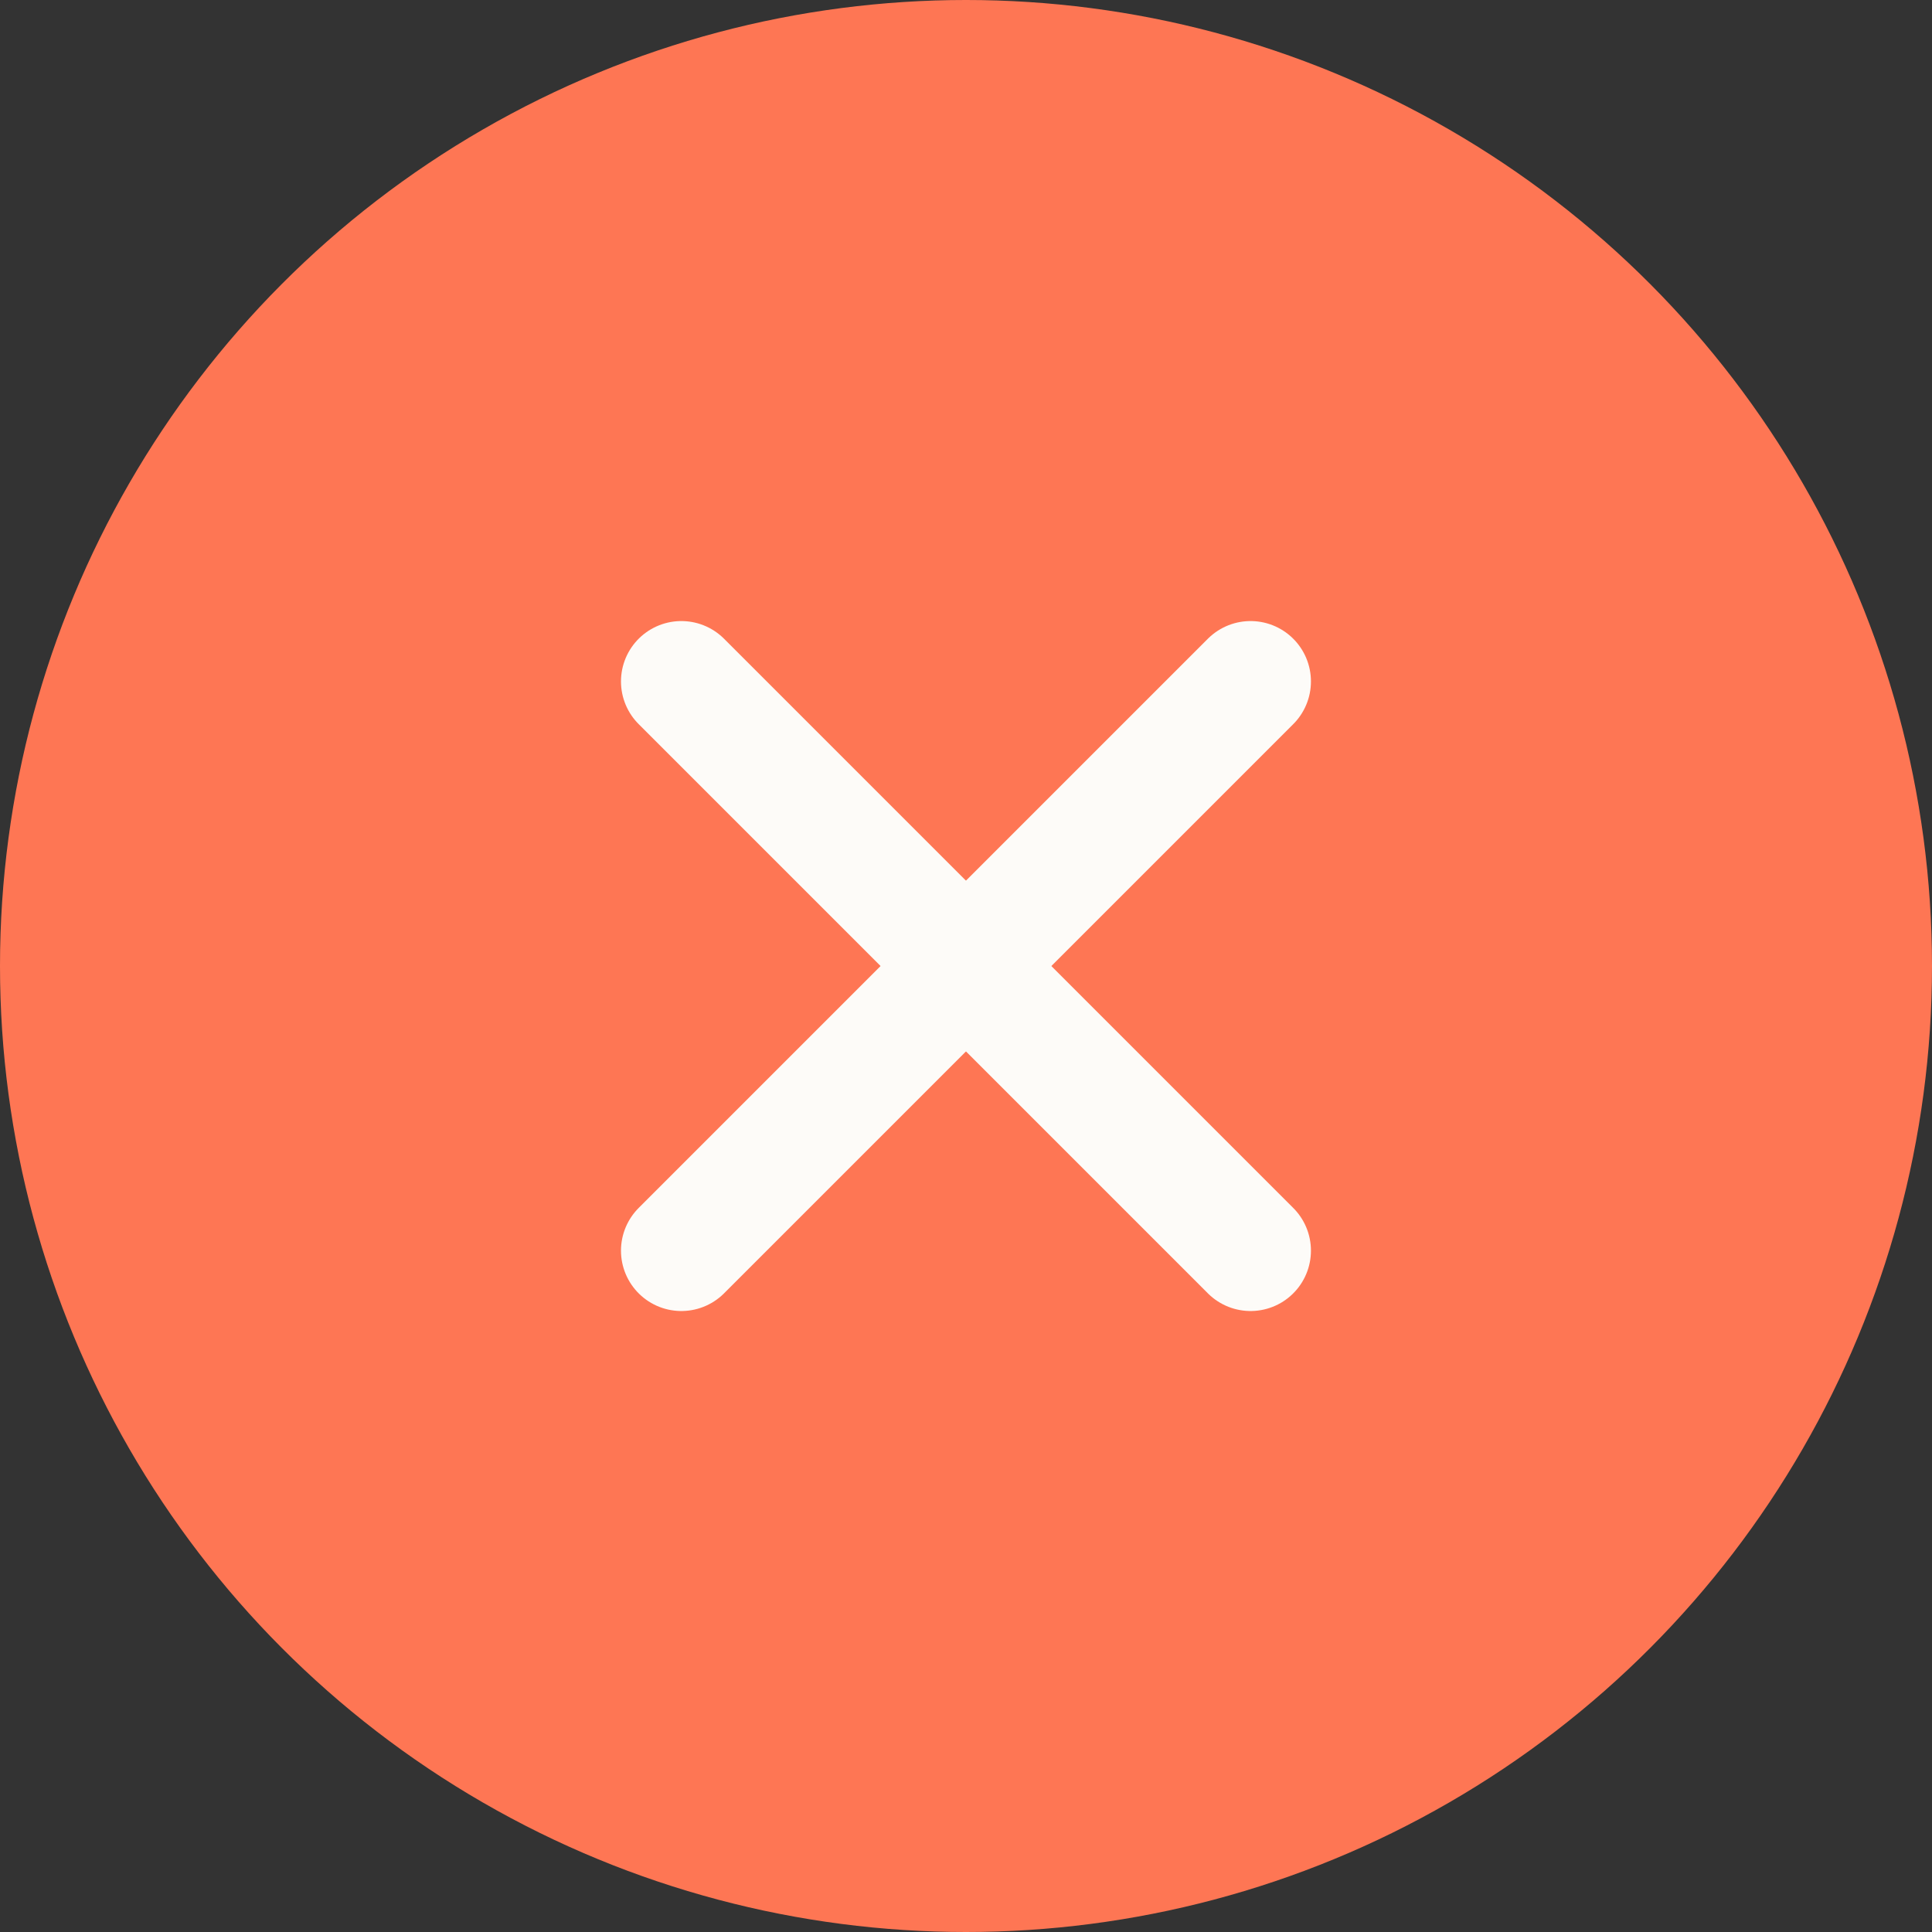 <svg width="24" height="24" viewBox="0 0 24 24" fill="none" xmlns="http://www.w3.org/2000/svg">
<rect x="0" y="0" width="24" height="24" fill="#333333" stroke="none"/>
<circle cx="12" cy="12" r="12" fill="#FE7654"/>
<path d="M8.464 8.465L15.535 15.536" stroke="#FDFBF8" stroke-width="1.5" stroke-linecap="round"/>
<path d="M8.464 15.536L15.535 8.465" stroke="#FDFBF8" stroke-width="1.5" stroke-linecap="round"/>
</svg>
